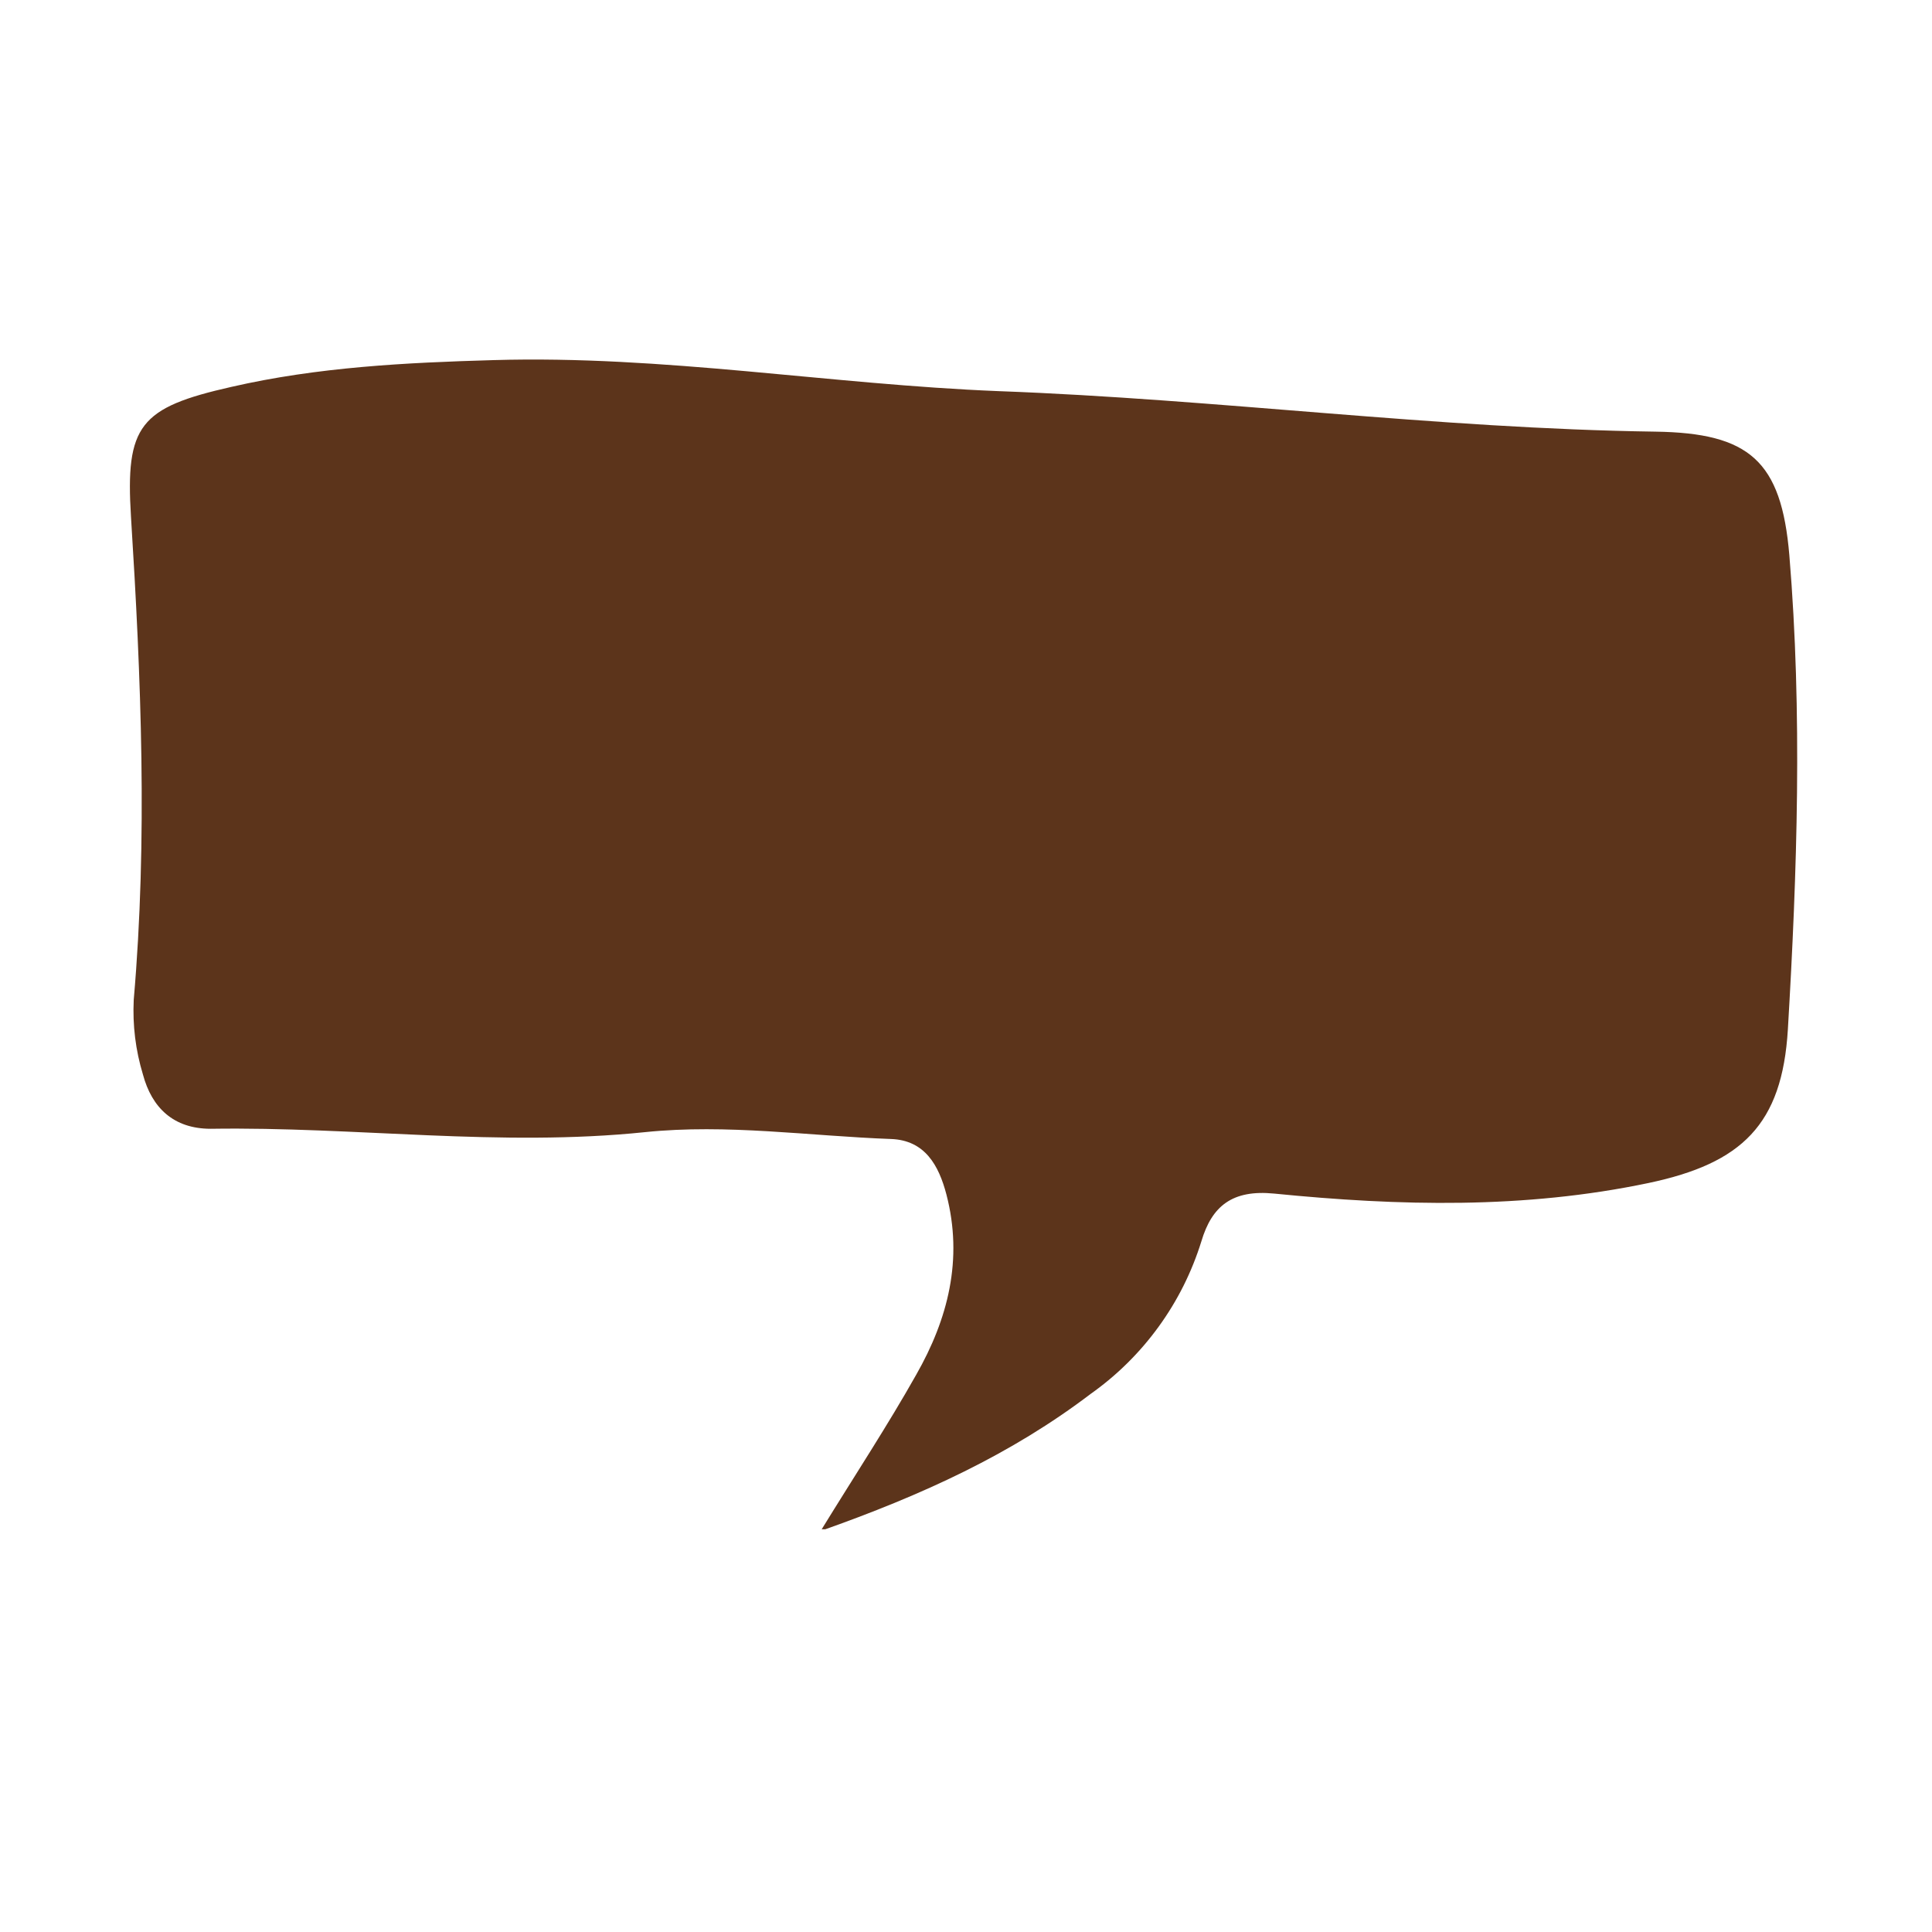 <svg xmlns="http://www.w3.org/2000/svg" xmlns:xlink="http://www.w3.org/1999/xlink" width="500" zoomAndPan="magnify" viewBox="0 0 375.12 383.04" height="500" preserveAspectRatio="xMidYMid meet"><defs><clipPath id="7596f7d9df"><path d="M 21 71 L 353 71 L 353 303.199 L 21 303.199 Z M 21 71 " clip-rule="nonzero"></path></clipPath></defs><g clip-path="url(#7596f7d9df)"><path fill="#5c341b" d="M 41.902 76.707 C 59 72.777 76.469 71.891 93.91 71.395 C 127.516 70.406 160.574 76.215 194.004 77.547 C 237.488 79.152 280.703 84.961 324.238 85.578 C 342.844 85.848 349.219 91.336 350.797 110.086 C 353.395 141.418 352.355 172.797 350.504 204.102 C 349.367 222.977 341.387 230.637 322.902 234.539 C 298.195 239.73 273.488 239.113 248.656 236.641 C 240.355 235.824 236.305 239.113 234.227 246.105 C 233.285 249.137 232.105 252.074 230.684 254.918 C 229.262 257.758 227.617 260.465 225.75 263.035 C 223.887 265.605 221.824 268.008 219.566 270.242 C 217.305 272.477 214.879 274.512 212.285 276.348 C 196.598 288.281 179.004 296.383 158.746 303.523 C 165.738 292.16 172.062 282.547 177.695 272.543 C 183.973 261.523 187.035 249.711 183.676 236.812 C 182.168 231.059 179.426 226.066 172.707 225.82 C 156.449 225.227 140.191 222.781 123.906 224.461 C 95.172 227.449 66.512 223.348 37.824 223.793 C 30.414 223.793 26.141 219.594 24.383 213.047 C 22.918 208.211 22.309 203.27 22.555 198.219 C 25.324 166.273 24.016 134.398 22.012 102.504 C 20.875 84.316 23.742 80.809 41.902 76.707 Z M 41.902 76.707 " fill-opacity="1" fill-rule="nonzero"></path></g></svg>
